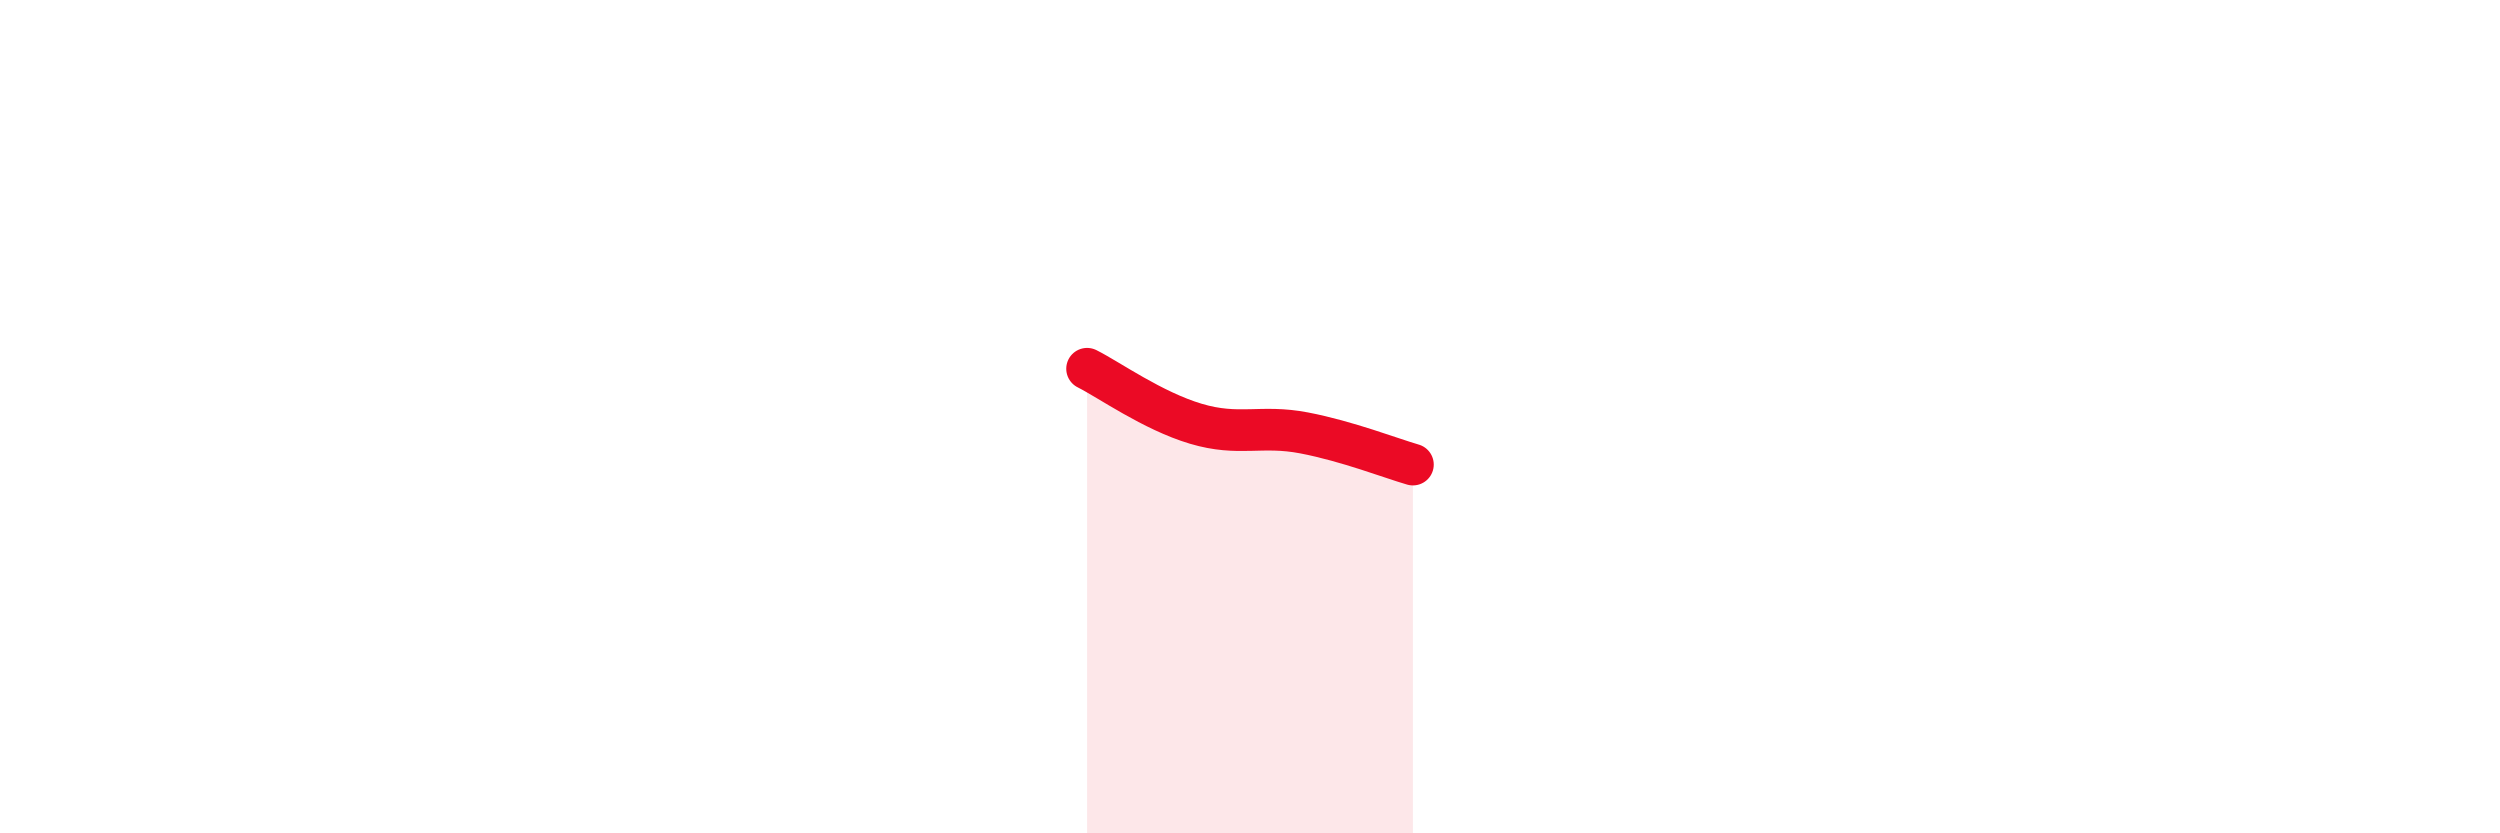 
    <svg width="60" height="20" viewBox="0 0 60 20" xmlns="http://www.w3.org/2000/svg">
      <path
        d="M 26.09,8.85 C 26.61,9.11 27.66,9.86 28.7,10.17 C 29.74,10.48 30.26,10.19 31.3,10.39 C 32.34,10.59 33.39,11 33.91,11.15L33.91 20L26.09 20Z"
        fill="#EB0A25"
        opacity="0.1"
        stroke-linecap="round"
        stroke-linejoin="round"
      />
      <path
        d="M 26.09,8.85 C 26.61,9.11 27.66,9.86 28.7,10.17 C 29.74,10.48 30.26,10.19 31.3,10.39 C 32.34,10.59 33.39,11 33.91,11.15"
        stroke="#EB0A25"
        stroke-width="1"
        fill="none"
        stroke-linecap="round"
        stroke-linejoin="round"
      />
    </svg>
  